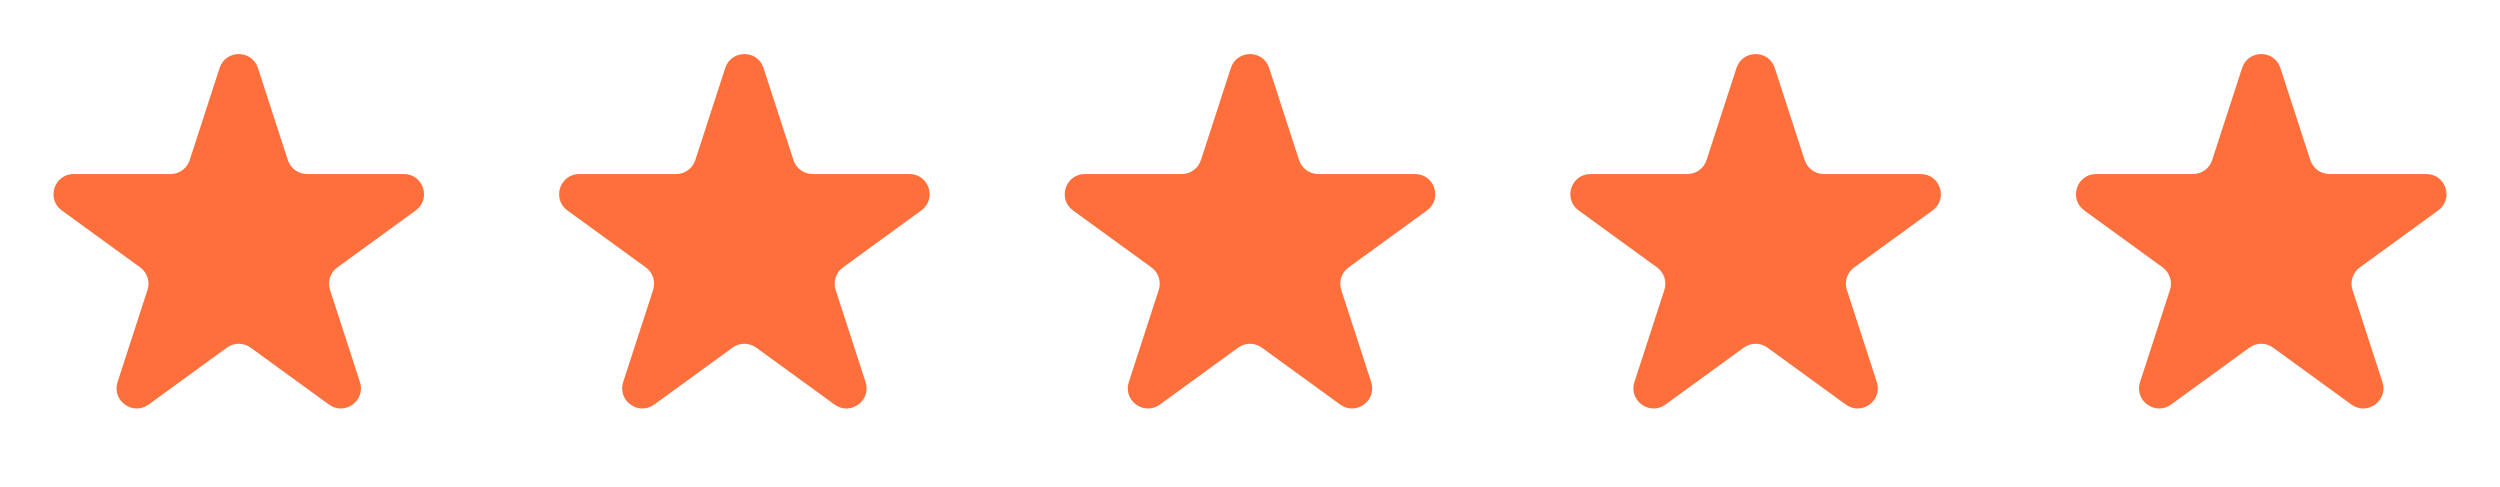<?xml version="1.0" encoding="UTF-8"?>
<svg xmlns="http://www.w3.org/2000/svg" width="149" height="29" viewBox="0 0 149 29" fill="none">
  <path d="M13.089 4.052C13.448 2.946 15.012 2.946 15.372 4.052L17.156 9.543C17.317 10.038 17.777 10.373 18.297 10.373H24.071C25.233 10.373 25.717 11.86 24.776 12.543L20.105 15.937C19.685 16.243 19.509 16.784 19.669 17.279L21.453 22.77C21.813 23.876 20.547 24.795 19.607 24.112L14.936 20.718C14.515 20.412 13.946 20.412 13.525 20.718L8.854 24.112C7.913 24.795 6.648 23.876 7.007 22.77L8.791 17.279C8.952 16.784 8.776 16.243 8.356 15.937L3.684 12.543C2.744 11.86 3.227 10.373 4.39 10.373H10.164C10.683 10.373 11.144 10.038 11.305 9.543L13.089 4.052Z" fill="#FF6F3C"></path>
  <path d="M43.224 4.052C43.583 2.946 45.147 2.946 45.506 4.052L47.291 9.543C47.451 10.038 47.912 10.373 48.432 10.373H54.206C55.368 10.373 55.852 11.86 54.911 12.543L50.24 15.937C49.819 16.243 49.643 16.784 49.804 17.279L51.588 22.77C51.947 23.876 50.682 24.795 49.742 24.112L45.071 20.718C44.65 20.412 44.08 20.412 43.66 20.718L38.989 24.112C38.048 24.795 36.783 23.876 37.142 22.77L38.926 17.279C39.087 16.784 38.911 16.243 38.49 15.937L33.819 12.543C32.879 11.86 33.362 10.373 34.525 10.373H40.298C40.818 10.373 41.279 10.038 41.44 9.543L43.224 4.052Z" fill="#FF6F3C"></path>
  <path d="M73.359 4.052C73.718 2.946 75.282 2.946 75.641 4.052L77.425 9.543C77.586 10.038 78.047 10.373 78.567 10.373H84.341C85.503 10.373 85.986 11.86 85.046 12.543L80.375 15.937C79.954 16.243 79.778 16.784 79.939 17.279L81.723 22.77C82.082 23.876 80.817 24.795 79.876 24.112L75.205 20.718C74.785 20.412 74.215 20.412 73.795 20.718L69.124 24.112C68.183 24.795 66.918 23.876 67.277 22.77L69.061 17.279C69.222 16.784 69.046 16.243 68.625 15.937L63.954 12.543C63.014 11.86 63.497 10.373 64.659 10.373H70.433C70.953 10.373 71.414 10.038 71.575 9.543L73.359 4.052Z" fill="#FF6F3C"></path>
  <path d="M103.494 4.052C103.853 2.946 105.417 2.946 105.776 4.052L107.56 9.543C107.721 10.038 108.182 10.373 108.702 10.373H114.475C115.638 10.373 116.121 11.86 115.181 12.543L110.51 15.937C110.089 16.243 109.913 16.784 110.074 17.279L111.858 22.77C112.217 23.876 110.952 24.795 110.011 24.112L105.34 20.718C104.92 20.412 104.35 20.412 103.929 20.718L99.258 24.112C98.318 24.795 97.052 23.876 97.412 22.77L99.196 17.279C99.357 16.784 99.181 16.243 98.76 15.937L94.089 12.543C93.148 11.86 93.632 10.373 94.794 10.373H100.568C101.088 10.373 101.549 10.038 101.709 9.543L103.494 4.052Z" fill="#FF6F3C"></path>
  <path d="M133.628 4.052C133.988 2.946 135.552 2.946 135.911 4.052L137.695 9.543C137.856 10.038 138.317 10.373 138.836 10.373H144.61C145.773 10.373 146.256 11.86 145.316 12.543L140.644 15.937C140.224 16.243 140.048 16.784 140.209 17.279L141.993 22.77C142.352 23.876 141.087 24.795 140.146 24.112L135.475 20.718C135.054 20.412 134.485 20.412 134.064 20.718L129.393 24.112C128.453 24.795 127.187 23.876 127.547 22.77L129.331 17.279C129.491 16.784 129.315 16.243 128.895 15.937L124.224 12.543C123.283 11.86 123.767 10.373 124.929 10.373H130.703C131.223 10.373 131.684 10.038 131.844 9.543L133.628 4.052Z" fill="#FF6F3C"></path>
</svg>
